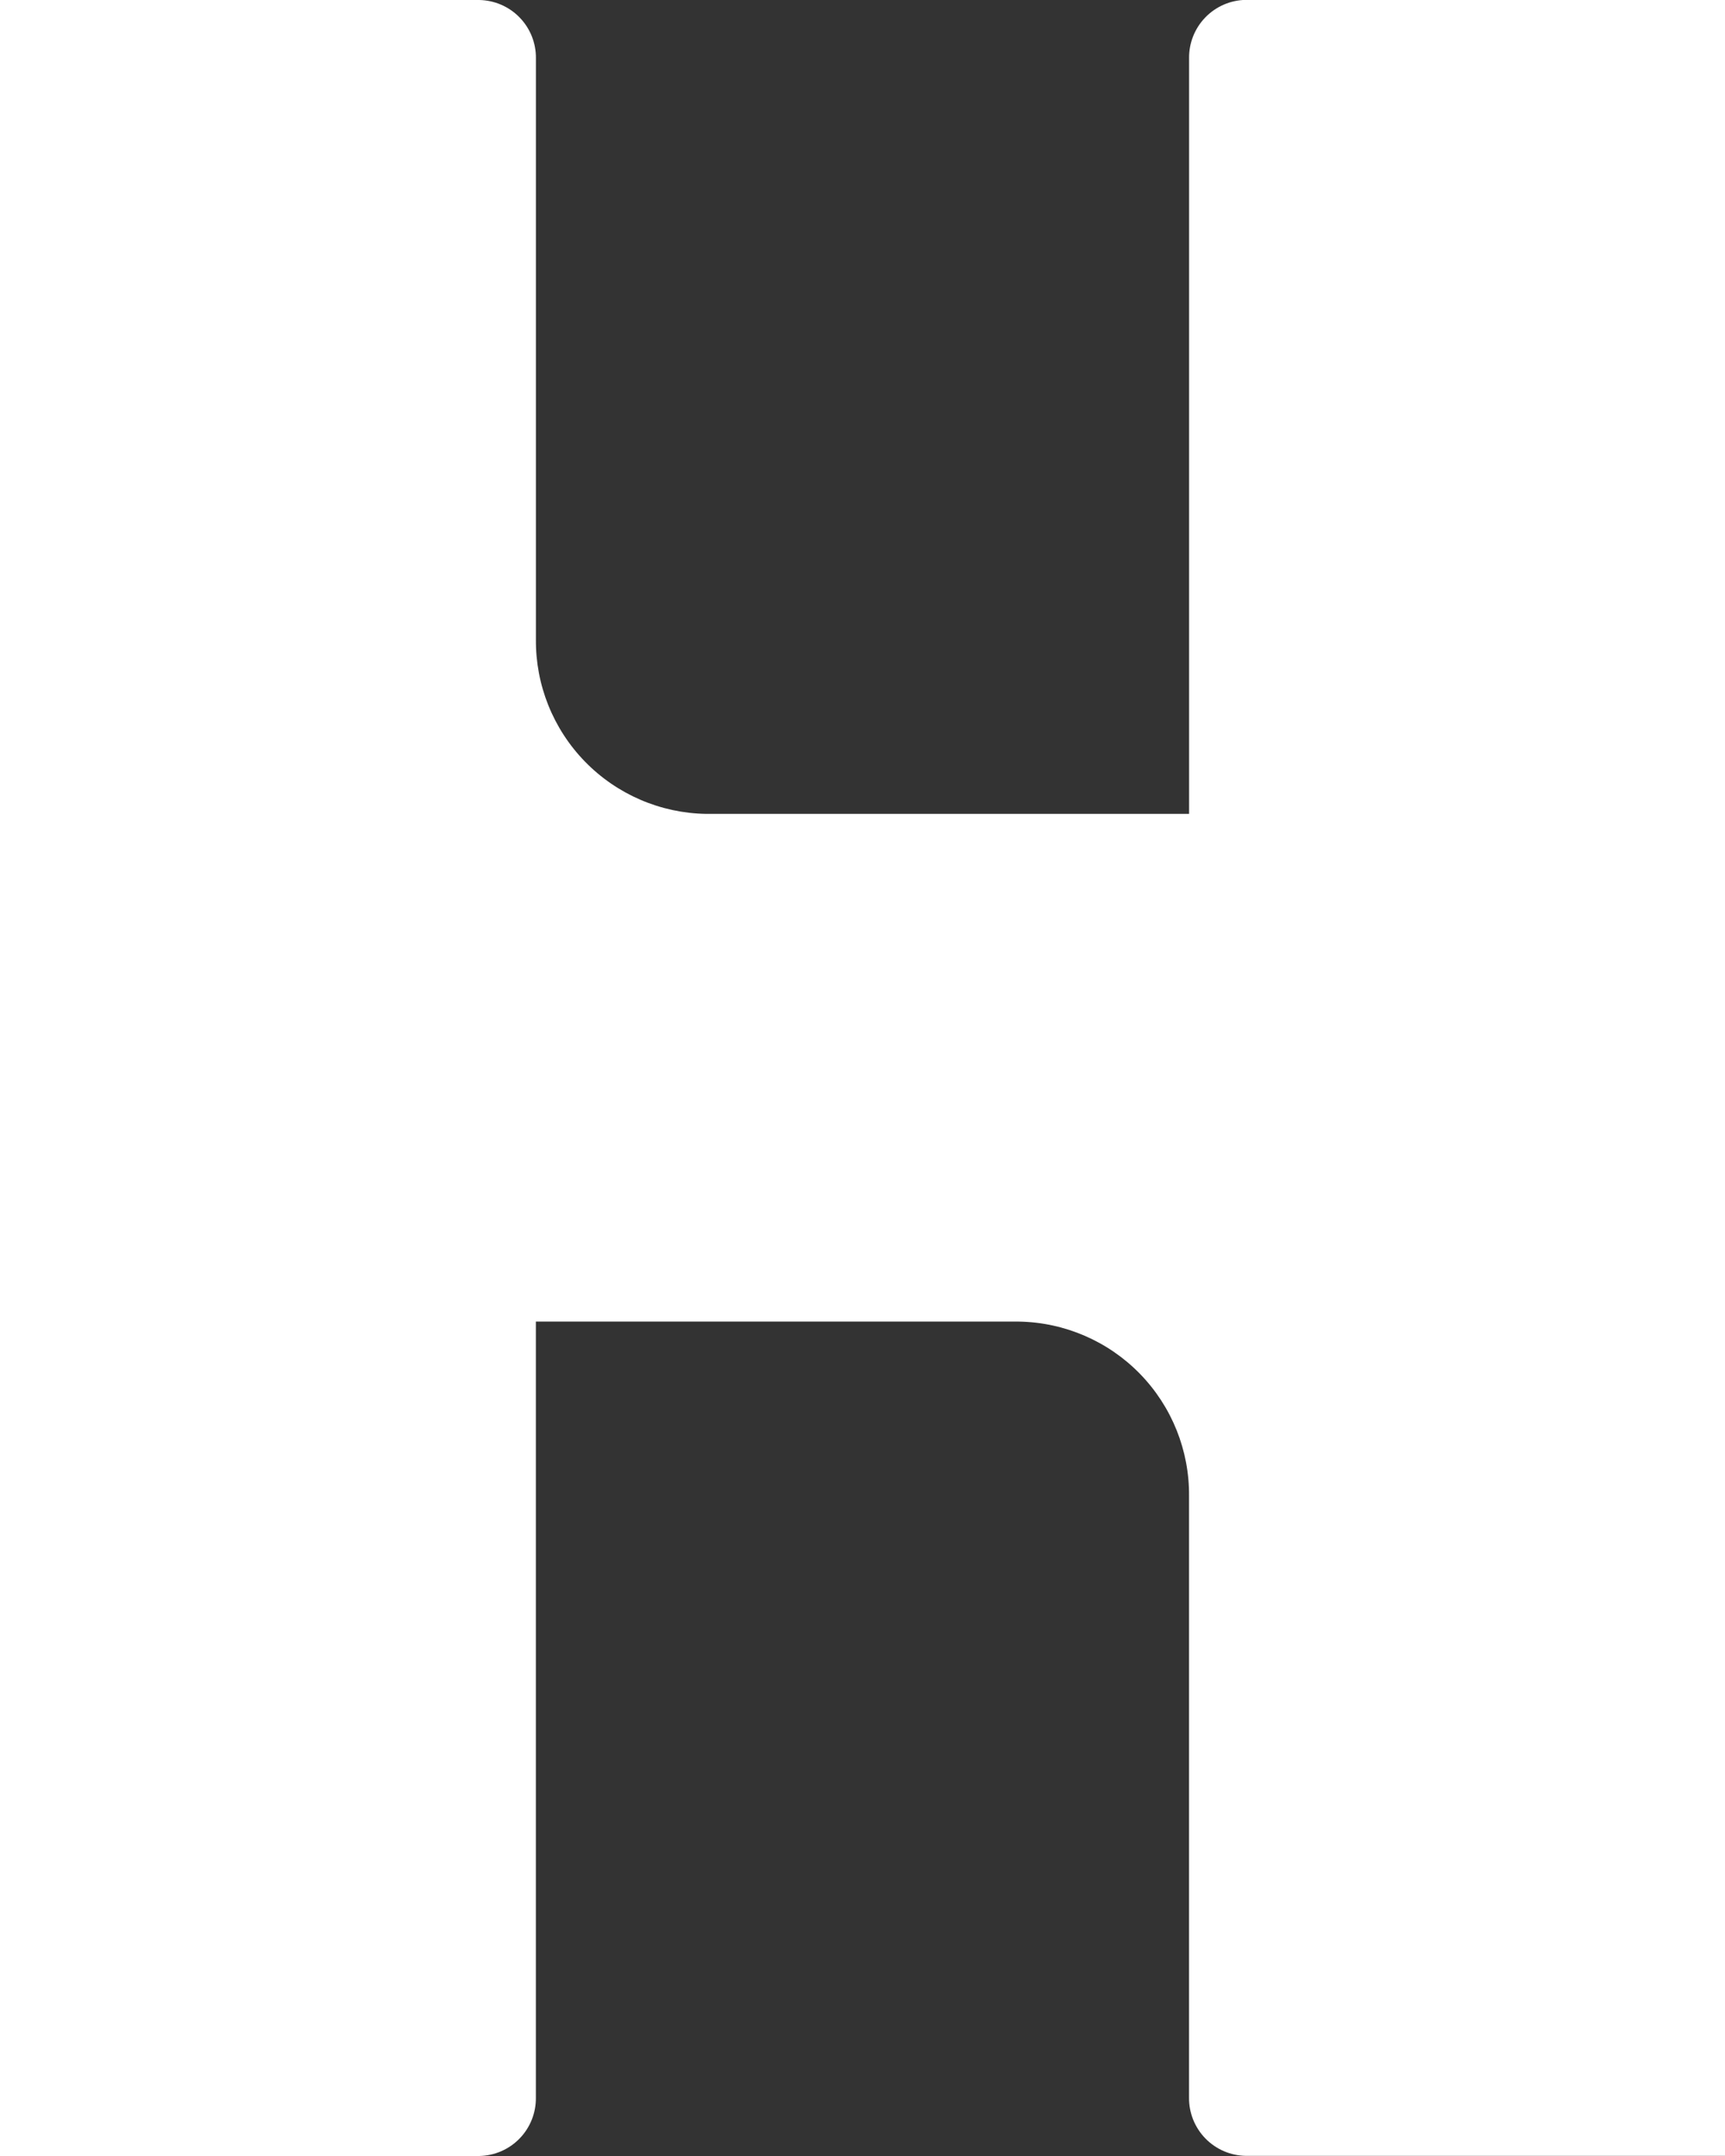 <svg xmlns="http://www.w3.org/2000/svg" xmlns:xlink="http://www.w3.org/1999/xlink" width="40" height="50"><rect width="100%" height="100%" fill="#333333" stroke="none"/><defs><clipPath id="a"><path fill="none" stroke="#707070" d="M27.573 1.351v17.524h-11.2a4.012 4.012 0 0 1-3.946-4.052V1.351A1.337 1.337 0 0 0 11.112 0H0v50h11.111a1.337 1.337 0 0 0 1.315-1.351v-18h11.2a4.012 4.012 0 0 1 3.946 4.052v13.945a1.337 1.337 0 0 0 1.315 1.351H40v-50H28.889a1.337 1.337 0 0 0-1.316 1.354Z" clip-rule="evenodd" data-name="Path 6"/></clipPath></defs><g clip-path="url(#a)" data-name="Group 3"><path fill="#fff" stroke="#707070" d="M-.833-.833h41.667v51.667H-.833Z" data-name="Path 5"/></g></svg>